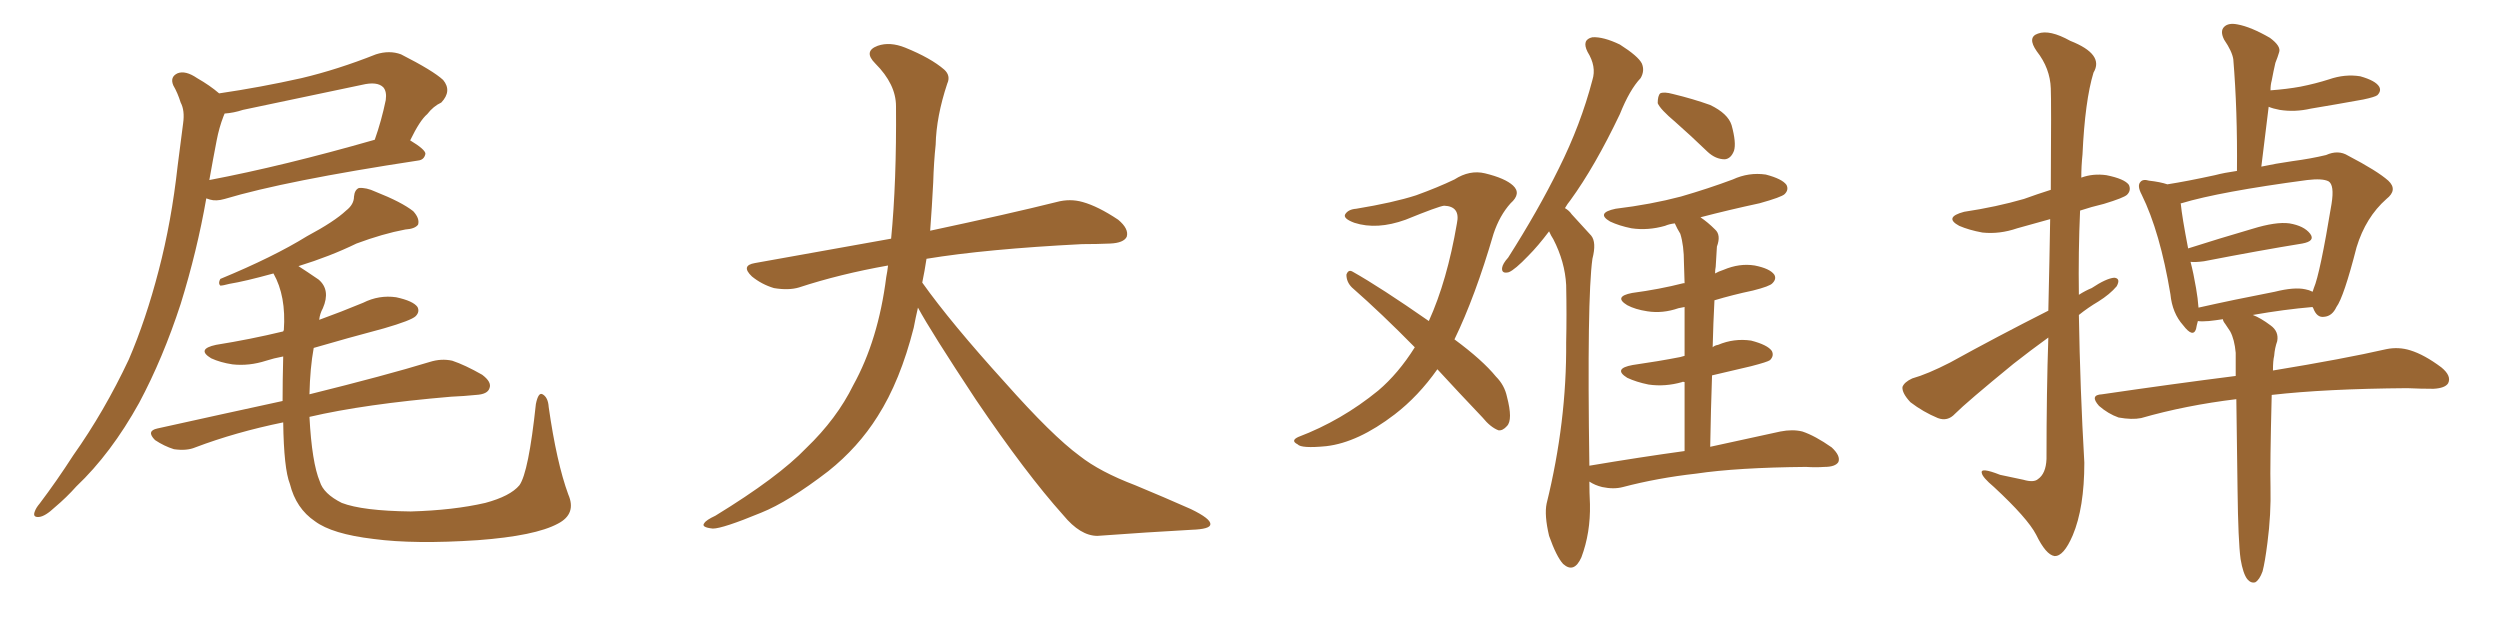 <svg xmlns="http://www.w3.org/2000/svg" xmlns:xlink="http://www.w3.org/1999/xlink" width="600" height="150"><path fill="#996633" padding="10" d="M98.44 33.69L98.44 33.69Q102.10 35.89 102.10 36.91L102.10 36.91Q101.81 38.38 100.34 38.53L100.34 38.53Q68.55 43.36 53.91 47.75L53.91 47.75Q51.86 48.34 50.39 47.90L50.39 47.90Q49.95 47.75 49.51 47.61L49.51 47.61Q47.31 60.21 43.36 72.95L43.36 72.95Q39.11 85.99 33.40 96.68L33.40 96.68Q26.66 108.84 18.31 116.75L18.31 116.75Q15.97 119.38 13.18 121.73L13.18 121.73Q10.84 123.93 9.38 124.07L9.38 124.07Q7.76 124.22 8.35 122.75L8.35 122.75Q8.64 121.88 9.52 120.85L9.52 120.85Q13.62 115.43 17.58 109.28L17.58 109.28Q25.05 98.73 30.91 86.28L30.91 86.28Q35.01 76.76 38.09 64.89L38.09 64.89Q41.16 53.17 42.63 39.84L42.63 39.84Q43.36 34.13 43.95 29.59L43.95 29.59Q44.38 26.51 43.36 24.61L43.36 24.61Q42.63 22.27 41.60 20.51L41.60 20.51Q40.72 18.46 42.63 17.58L42.63 17.58Q44.53 16.85 47.31 18.75L47.31 18.75Q50.39 20.51 52.59 22.41L52.59 22.41Q62.55 20.95 72.36 18.75L72.36 18.75Q81.01 16.70 90.23 13.04L90.23 13.04Q93.46 12.01 96.24 13.04L96.24 13.04Q104.00 16.99 106.35 19.19L106.35 19.19Q108.54 21.83 105.91 24.61L105.91 24.61Q104.00 25.49 102.54 27.39L102.54 27.39Q100.78 28.86 98.44 33.69ZM58.30 26.37L58.30 26.37Q56.10 27.10 53.91 27.25L53.91 27.25Q53.76 27.54 53.61 27.98L53.61 27.98Q52.59 30.62 52.00 33.69L52.00 33.69Q51.12 38.23 50.24 43.21L50.24 43.21Q67.97 39.84 89.94 33.54L89.94 33.54Q91.55 29.00 92.58 24.02L92.58 24.02Q92.87 21.97 91.99 20.95L91.99 20.95Q90.53 19.48 86.87 20.36L86.87 20.36Q72.95 23.29 58.30 26.37ZM136.38 118.65L136.38 118.65L136.38 118.65Q138.43 123.34 133.89 125.68L133.89 125.68Q128.47 128.61 114.70 129.64L114.70 129.64Q99.46 130.66 89.65 129.35L89.65 129.35Q79.69 128.17 75.59 125.10L75.59 125.10Q71.04 122.02 69.58 116.16L69.58 116.16Q68.12 112.50 67.97 101.37L67.97 101.37Q56.54 103.71 46.88 107.37L46.88 107.37Q44.82 108.25 41.75 107.81L41.75 107.81Q39.40 107.08 37.21 105.62L37.21 105.62Q35.01 103.42 37.79 102.83L37.79 102.83Q53.61 99.32 67.82 96.24L67.82 96.24Q67.82 91.41 67.97 85.55L67.97 85.55Q65.63 85.99 63.87 86.57L63.87 86.57Q59.77 87.89 55.81 87.45L55.81 87.45Q52.88 87.01 50.68 85.99L50.68 85.99Q47.02 83.79 51.86 82.76L51.86 82.76Q60.06 81.45 67.97 79.54L67.97 79.54Q67.97 79.39 68.12 79.25L68.12 79.25Q68.70 71.04 65.63 65.63L65.63 65.63Q58.74 67.53 55.08 68.12L55.08 68.12Q53.47 68.55 52.88 68.55L52.88 68.55Q52.29 67.97 52.88 66.94L52.88 66.94Q65.63 61.67 73.68 56.69L73.68 56.69Q80.27 53.17 83.06 50.54L83.06 50.54Q84.96 49.07 84.96 47.17L84.96 47.17Q85.11 45.56 86.13 45.12L86.13 45.12Q87.89 44.97 90.09 46.00L90.09 46.00Q96.39 48.49 99.17 50.68L99.17 50.68Q100.78 52.44 100.34 53.91L100.34 53.91Q99.61 54.93 97.27 55.08L97.27 55.08Q91.85 56.10 85.55 58.45L85.55 58.45Q79.25 61.52 71.63 63.87L71.63 63.87Q73.68 65.19 76.46 67.09L76.46 67.09Q79.39 69.58 77.49 73.97L77.49 73.97Q76.76 75.29 76.61 76.76L76.61 76.76Q81.88 74.85 87.16 72.66L87.16 72.66Q90.97 70.75 95.07 71.34L95.07 71.34Q99.17 72.22 100.20 73.68L100.20 73.68Q100.78 74.85 99.76 75.88L99.76 75.88Q98.73 76.90 92.14 78.81L92.14 78.81Q83.35 81.15 75.29 83.50L75.29 83.50Q74.41 88.33 74.27 94.63L74.27 94.63Q92.58 90.09 103.13 86.87L103.13 86.87Q105.91 85.99 108.54 86.57L108.54 86.57Q111.62 87.60 115.72 89.94L115.72 89.94Q118.07 91.70 117.48 93.16L117.48 93.16Q117.04 94.63 114.26 94.78L114.26 94.78Q111.47 95.07 108.25 95.21L108.25 95.21Q87.45 96.97 74.27 100.05L74.27 100.05Q74.85 111.04 76.76 115.58L76.76 115.58Q77.64 118.51 82.03 120.70L82.03 120.70Q87.01 122.61 98.58 122.75L98.58 122.75Q108.84 122.46 116.46 120.70L116.46 120.70Q122.46 119.09 124.66 116.46L124.66 116.46Q126.86 113.38 128.61 96.97L128.61 96.97Q129.20 94.04 130.22 94.63L130.22 94.63Q131.54 95.36 131.69 97.71L131.69 97.71Q133.59 111.04 136.38 118.65ZM220.31 73.83L220.31 73.83L220.31 73.83Q219.73 76.32 219.29 78.66L219.29 78.66Q216.06 91.41 210.64 99.90L210.64 99.90Q205.96 107.37 198.78 113.09L198.78 113.09Q189.26 120.41 182.67 123.05L182.67 123.05Q173.44 126.86 171.09 126.86L171.09 126.86Q168.16 126.56 169.04 125.54L169.04 125.54Q169.48 124.80 171.68 123.78L171.68 123.78Q186.77 114.55 193.51 107.52L193.51 107.52Q200.83 100.49 204.79 92.43L204.79 92.43Q210.79 81.59 212.70 66.50L212.70 66.50Q212.99 65.04 213.13 63.72L213.13 63.72Q201.56 65.77 191.75 68.99L191.75 68.99Q189.26 69.73 185.74 69.14L185.74 69.14Q182.81 68.26 180.47 66.36L180.47 66.36Q177.69 63.72 181.20 63.13L181.20 63.13Q198.49 60.06 213.87 57.28L213.87 57.28Q215.19 43.65 215.04 25.49L215.04 25.49Q215.04 20.21 210.06 15.23L210.06 15.23Q207.13 12.30 210.64 10.99L210.64 10.99Q213.57 9.96 217.24 11.43L217.24 11.43Q223.39 13.92 226.61 16.70L226.61 16.70Q228.22 18.16 227.34 20.07L227.34 20.07Q224.71 27.98 224.56 34.72L224.56 34.72Q224.12 38.82 223.97 43.80L223.97 43.80Q223.68 49.51 223.24 55.37L223.24 55.37Q242.43 51.27 253.56 48.49L253.56 48.49Q256.79 47.61 259.86 48.49L259.86 48.49Q263.53 49.51 268.36 52.73L268.36 52.73Q271.00 54.93 270.41 56.84L270.41 56.84Q269.68 58.30 266.46 58.45L266.46 58.45Q263.23 58.59 259.72 58.59L259.72 58.59Q236.57 59.77 222.36 62.11L222.36 62.11Q221.92 65.04 221.34 67.82L221.34 67.82Q228.22 77.49 241.11 91.70L241.11 91.70Q252.54 104.59 259.13 109.42L259.13 109.42Q263.96 113.23 272.46 116.46L272.46 116.46Q279.49 119.38 285.79 122.17L285.79 122.17Q290.63 124.51 290.48 125.83L290.48 125.83Q290.48 127.00 285.94 127.15L285.94 127.15Q275.39 127.73 263.38 128.61L263.38 128.61Q259.28 128.61 255.18 123.63L255.18 123.63Q246.24 113.67 234.23 95.95L234.23 95.95Q223.39 79.54 220.31 73.83ZM344.97 88.62L344.97 88.62Q340.43 95.07 334.72 99.46L334.72 99.46Q325.93 106.20 318.31 107.08L318.31 107.08Q312.30 107.67 311.43 106.64L311.43 106.64Q309.67 105.76 311.57 104.88L311.57 104.88Q321.97 100.93 330.76 93.75L330.76 93.75Q335.60 89.65 339.55 83.35L339.55 83.35Q331.64 75.29 324.46 68.99L324.46 68.99Q323.14 67.68 323.14 65.92L323.14 65.92Q323.58 64.60 324.61 65.19L324.61 65.19Q331.35 68.99 342.92 77.05L342.92 77.05Q347.31 67.38 349.66 53.61L349.66 53.61Q350.54 49.51 346.58 49.37L346.58 49.37Q345.26 49.51 337.35 52.73L337.35 52.73Q330.47 55.22 325.05 53.47L325.05 53.47Q322.27 52.44 322.85 51.42L322.85 51.42Q323.58 50.24 325.49 50.10L325.49 50.10Q334.42 48.63 339.84 46.88L339.84 46.88Q345.12 44.97 349.07 43.07L349.07 43.07Q352.73 40.72 356.40 41.60L356.40 41.60Q361.23 42.77 363.13 44.53L363.13 44.53Q365.19 46.44 362.55 48.78L362.55 48.78Q359.91 51.71 358.45 56.10L358.45 56.10Q354.05 71.19 349.07 81.45L349.07 81.45Q355.81 86.43 359.03 90.38L359.03 90.38Q361.08 92.43 361.67 95.21L361.67 95.21Q363.13 100.78 361.67 102.25L361.67 102.25Q360.64 103.42 359.62 103.27L359.62 103.27Q357.71 102.54 355.81 100.20L355.81 100.20Q349.95 94.04 344.97 88.62ZM402.10 29.30L402.10 29.30Q398.44 26.22 397.85 24.76L397.85 24.76Q397.85 23.00 398.44 22.41L398.44 22.41Q399.32 21.97 401.51 22.56L401.51 22.56Q406.35 23.73 410.45 25.20L410.45 25.20Q414.70 27.25 415.58 30.03L415.58 30.03Q416.75 34.28 416.16 36.18L416.16 36.18Q415.43 38.09 413.96 38.23L413.96 38.23Q411.77 38.23 409.86 36.47L409.86 36.47Q405.76 32.52 402.10 29.30ZM404.30 108.25L404.30 108.25L404.30 108.25Q404.30 98.88 404.30 91.70L404.30 91.70Q403.86 91.55 403.71 91.70L403.71 91.70Q399.61 92.87 395.65 92.29L395.65 92.29Q392.72 91.70 390.53 90.67L390.53 90.67Q387.01 88.48 391.85 87.60L391.85 87.60Q398.00 86.72 403.27 85.69L403.27 85.69Q403.71 85.55 404.30 85.40L404.30 85.40Q404.30 78.22 404.30 73.68L404.30 73.68Q403.42 73.83 402.83 73.97L402.83 73.97Q399.02 75.29 395.36 74.71L395.36 74.71Q392.43 74.27 390.53 73.24L390.53 73.24Q387.16 71.19 391.70 70.31L391.70 70.31Q398.29 69.43 404.00 67.97L404.00 67.97Q404.15 67.97 404.30 67.97L404.30 67.97Q404.15 64.16 404.15 63.13L404.15 63.13Q404.15 58.89 403.27 56.10L403.27 56.10Q402.54 54.93 401.95 53.61L401.95 53.61Q400.63 53.76 399.61 54.20L399.61 54.20Q395.51 55.37 391.55 54.79L391.55 54.79Q388.62 54.20 386.43 53.17L386.43 53.17Q382.91 51.12 387.74 50.10L387.74 50.10Q396.24 49.07 403.42 47.17L403.42 47.17Q410.01 45.26 415.87 43.07L415.87 43.07Q419.68 41.31 423.78 41.89L423.78 41.89Q427.73 42.92 428.76 44.38L428.76 44.38Q429.35 45.56 428.32 46.58L428.32 46.58Q427.59 47.31 422.31 48.78L422.31 48.78Q414.84 50.39 408.11 52.15L408.11 52.15Q409.86 53.32 411.62 55.08L411.62 55.08Q413.09 56.40 412.06 59.18L412.06 59.18Q411.91 61.23 411.77 64.01L411.77 64.01Q411.62 64.75 411.62 65.63L411.62 65.63Q412.35 65.19 413.67 64.75L413.67 64.75Q417.48 63.13 421.14 63.72L421.14 63.72Q424.80 64.45 425.83 65.92L425.83 65.92Q426.42 66.94 425.39 67.97L425.39 67.97Q424.80 68.70 420.70 69.73L420.70 69.73Q415.87 70.75 411.47 72.07L411.47 72.07Q411.18 77.49 411.04 83.35L411.04 83.35Q411.47 82.91 412.35 82.76L412.35 82.76Q416.16 81.15 420.26 81.74L420.26 81.74Q424.22 82.76 425.24 84.23L425.24 84.23Q425.83 85.40 424.80 86.43L424.80 86.43Q424.22 86.87 420.26 87.89L420.26 87.89Q415.43 89.06 410.89 90.09L410.89 90.09Q410.60 98.29 410.45 107.23L410.45 107.23Q420.70 105.03 427.29 103.56L427.29 103.56Q430.22 102.98 432.57 103.56L432.57 103.56Q435.64 104.59 439.60 107.37L439.60 107.37Q441.80 109.42 441.21 110.89L441.21 110.89Q440.48 112.06 437.84 112.06L437.84 112.06Q435.79 112.21 433.45 112.06L433.45 112.06Q416.89 112.21 407.08 113.67L407.08 113.67Q397.85 114.70 389.50 116.89L389.50 116.89Q387.30 117.48 384.52 116.89L384.52 116.89Q382.76 116.46 381.45 115.58L381.45 115.58Q381.45 118.21 381.59 121.00L381.59 121.00Q381.74 127.88 379.54 133.74L379.54 133.74Q377.78 137.70 375.15 135.35L375.15 135.35Q373.54 133.59 371.78 128.61L371.78 128.61Q370.61 123.63 371.19 120.85L371.19 120.85Q376.03 101.22 375.88 82.18L375.88 82.18Q376.03 75.59 375.88 68.41L375.88 68.41Q375.59 62.84 372.80 57.42L372.80 57.42Q372.22 56.54 371.78 55.52L371.78 55.52Q369.14 59.03 366.80 61.38L366.80 61.38Q363.57 64.75 362.11 65.33L362.11 65.33Q360.35 65.77 360.50 64.31L360.50 64.31Q360.64 63.28 361.96 61.82L361.96 61.82Q369.14 50.54 374.12 40.43L374.12 40.43Q379.39 29.88 382.18 19.19L382.18 19.19Q383.20 15.97 381.01 12.45L381.01 12.45Q379.54 9.52 382.18 8.94L382.18 8.94Q384.81 8.79 388.77 10.69L388.77 10.69Q393.16 13.48 394.04 15.23L394.04 15.23Q394.78 16.99 393.75 18.75L393.75 18.75Q391.11 21.53 388.77 27.39L388.77 27.39Q382.76 39.99 376.90 48.05L376.90 48.05Q376.17 48.93 375.59 49.95L375.59 49.95Q376.61 50.54 377.20 51.42L377.20 51.42Q379.10 53.47 381.88 56.54L381.88 56.54Q383.20 58.15 382.18 62.11L382.18 62.11Q380.86 71.63 381.45 111.77L381.45 111.77Q393.60 109.72 404.30 108.25ZM491.60 74.56L491.60 74.56Q491.89 61.96 492.04 52.59L492.04 52.59Q487.79 53.76 484.13 54.79L484.13 54.79Q479.88 56.25 475.78 55.81L475.78 55.81Q472.56 55.22 470.21 54.20L470.21 54.20Q466.41 52.15 471.39 50.83L471.39 50.83Q479.15 49.66 485.74 47.75L485.74 47.75Q488.96 46.58 492.19 45.56L492.19 45.56Q492.33 23.88 492.19 21.24L492.19 21.24Q492.04 16.41 488.82 12.30L488.82 12.30Q486.47 8.94 489.11 8.06L489.11 8.06Q491.89 7.03 496.88 9.81L496.88 9.81Q505.08 13.04 502.44 17.43L502.44 17.43Q500.39 24.17 499.80 37.06L499.80 37.06Q499.51 39.84 499.51 42.63L499.51 42.63Q502.29 41.60 505.52 42.04L505.52 42.04Q509.91 42.92 510.94 44.38L510.94 44.38Q511.52 45.70 510.50 46.73L510.50 46.73Q509.77 47.46 504.93 48.93L504.93 48.93Q501.86 49.66 499.22 50.54L499.22 50.54Q498.78 60.50 498.93 70.75L498.93 70.75Q500.54 69.73 502.00 69.14L502.00 69.14Q505.52 66.80 507.42 66.65L507.42 66.65Q509.03 66.80 508.01 68.70L508.01 68.70Q506.40 70.61 503.61 72.36L503.61 72.36Q501.12 73.83 498.93 75.59L498.93 75.59Q499.22 93.31 500.24 111.04L500.24 111.04Q500.24 121.88 497.46 128.47L497.46 128.47Q495.26 133.59 493.07 133.45L493.07 133.45Q491.02 133.15 488.67 128.32L488.67 128.32Q486.62 124.37 478.56 116.89L478.56 116.89Q475.78 114.55 475.63 113.53L475.63 113.53Q475.20 112.06 480.03 113.96L480.03 113.96Q482.81 114.55 485.60 115.14L485.60 115.14Q488.09 115.87 489.11 114.99L489.11 114.99Q491.02 113.67 491.16 110.16L491.16 110.16Q491.16 93.90 491.60 81.01L491.60 81.01Q487.35 84.08 483.25 87.30L483.25 87.30Q471.97 96.53 469.19 99.32L469.19 99.32Q467.43 101.22 465.09 100.34L465.09 100.34Q461.57 98.88 458.50 96.53L458.50 96.53Q456.45 94.34 456.59 92.87L456.59 92.87Q457.03 91.70 458.94 90.82L458.94 90.82Q462.60 89.79 468.02 87.01L468.02 87.01Q479.15 80.86 491.60 74.56ZM537.74 134.18L537.74 134.18Q537.16 129.93 537.01 117.48L537.01 117.48Q536.87 105.18 536.72 95.80L536.72 95.80Q524.56 97.27 513.87 100.34L513.87 100.34Q511.67 100.78 508.45 100.20L508.45 100.20Q505.96 99.32 503.76 97.41L503.76 97.41Q501.42 94.78 504.49 94.63L504.49 94.63Q521.48 92.14 536.57 90.23L536.57 90.23Q536.57 87.01 536.57 84.67L536.57 84.67Q536.28 81.45 535.25 79.54L535.25 79.54Q534.67 78.66 534.08 77.78L534.08 77.78Q533.50 77.05 533.50 76.61L533.50 76.61Q531.59 76.90 530.13 77.05L530.13 77.05Q528.37 77.20 527.49 77.05L527.49 77.05Q527.20 78.08 527.05 78.96L527.05 78.96Q526.32 81.15 523.97 78.08L523.97 78.08Q521.34 75.15 520.90 70.61L520.90 70.61Q518.41 55.66 514.01 46.73L514.01 46.73Q512.84 44.53 513.72 43.65L513.72 43.65Q514.31 42.92 515.77 43.36L515.77 43.36Q518.41 43.65 520.17 44.24L520.17 44.24Q524.85 43.51 531.59 42.04L531.59 42.04Q533.79 41.46 536.87 41.02L536.87 41.02Q537.01 26.51 535.99 14.21L535.99 14.21Q535.69 12.30 533.79 9.52L533.79 9.52Q532.76 7.47 533.79 6.45L533.79 6.45Q534.81 5.42 537.01 5.86L537.01 5.86Q540.23 6.45 544.78 9.08L544.78 9.08Q547.56 11.13 546.97 12.60L546.97 12.60Q546.68 13.62 546.09 15.09L546.09 15.09Q545.65 16.99 545.21 19.34L545.21 19.34Q544.92 20.36 544.92 21.68L544.92 21.68Q548.88 21.39 552.10 20.80L552.10 20.80Q555.76 20.07 558.98 19.04L558.98 19.04Q562.79 17.72 566.46 18.31L566.46 18.31Q570.12 19.34 571.00 20.80L571.00 20.80Q571.58 21.83 570.56 22.85L570.56 22.85Q569.97 23.29 567.19 23.88L567.19 23.88Q560.74 25.05 554.59 26.07L554.59 26.07Q550.78 26.95 547.12 26.37L547.12 26.37Q545.51 26.07 544.48 25.63L544.48 25.63Q543.60 32.52 542.72 39.99L542.72 39.99Q546.09 39.26 550.20 38.67L550.20 38.67Q554.59 38.09 558.25 37.21L558.25 37.21Q561.18 35.89 563.53 37.35L563.53 37.35Q570.56 41.02 573.19 43.36L573.19 43.36Q575.54 45.56 572.75 47.75L572.75 47.75Q567.77 52.15 565.58 59.33L565.58 59.33Q562.50 71.34 560.74 73.68L560.74 73.68Q559.72 75.88 557.81 76.03L557.81 76.03Q556.05 76.32 555.18 73.97L555.18 73.97Q555.03 73.83 555.03 73.68L555.03 73.68Q548.14 74.27 540.67 75.59L540.67 75.59Q542.58 76.32 544.92 78.08L544.92 78.08Q546.97 79.54 546.53 81.88L546.53 81.88Q545.95 83.50 545.80 85.40L545.80 85.40Q545.51 86.57 545.51 88.92L545.51 88.92Q562.50 86.13 572.75 83.79L572.75 83.79Q575.68 83.20 578.47 84.08L578.47 84.08Q581.84 85.11 585.94 88.18L585.94 88.18Q588.43 90.23 587.55 91.99L587.55 91.99Q586.82 93.16 584.03 93.31L584.03 93.31Q580.96 93.31 577.73 93.16L577.73 93.16Q558.11 93.31 545.21 94.78L545.21 94.78Q544.78 111.91 544.92 116.89L544.92 116.89Q545.07 123.49 544.19 130.22L544.19 130.22Q543.60 134.91 543.02 137.11L543.02 137.11Q542.29 139.16 541.26 139.75L541.26 139.75Q540.23 140.04 539.36 139.01L539.36 139.01Q538.33 137.70 537.74 134.18ZM553.27 69.43L553.27 69.43L553.27 69.43Q554.15 69.58 555.03 70.02L555.03 70.02Q555.18 69.58 555.32 69.14L555.32 69.14Q556.79 65.77 559.57 48.93L559.57 48.93Q560.30 44.38 558.84 43.51L558.84 43.51Q557.37 42.77 553.71 43.21L553.71 43.21Q532.76 46.00 523.54 48.78L523.54 48.78Q523.24 48.78 523.39 48.93L523.39 48.93Q523.68 52.00 525.15 59.62L525.15 59.62Q532.47 57.28 540.53 54.93L540.53 54.93Q546.24 53.17 549.46 53.61L549.46 53.61Q552.98 54.20 554.44 56.10L554.44 56.10Q555.76 57.86 552.54 58.45L552.54 58.45Q542.58 60.06 528.96 62.70L528.96 62.70Q526.76 62.99 525.73 62.84L525.73 62.84Q526.46 65.63 527.05 69.14L527.05 69.14Q527.49 71.63 527.64 73.83L527.64 73.83Q536.13 71.92 545.95 70.02L545.95 70.02Q550.63 68.85 553.27 69.43Z"/></svg>